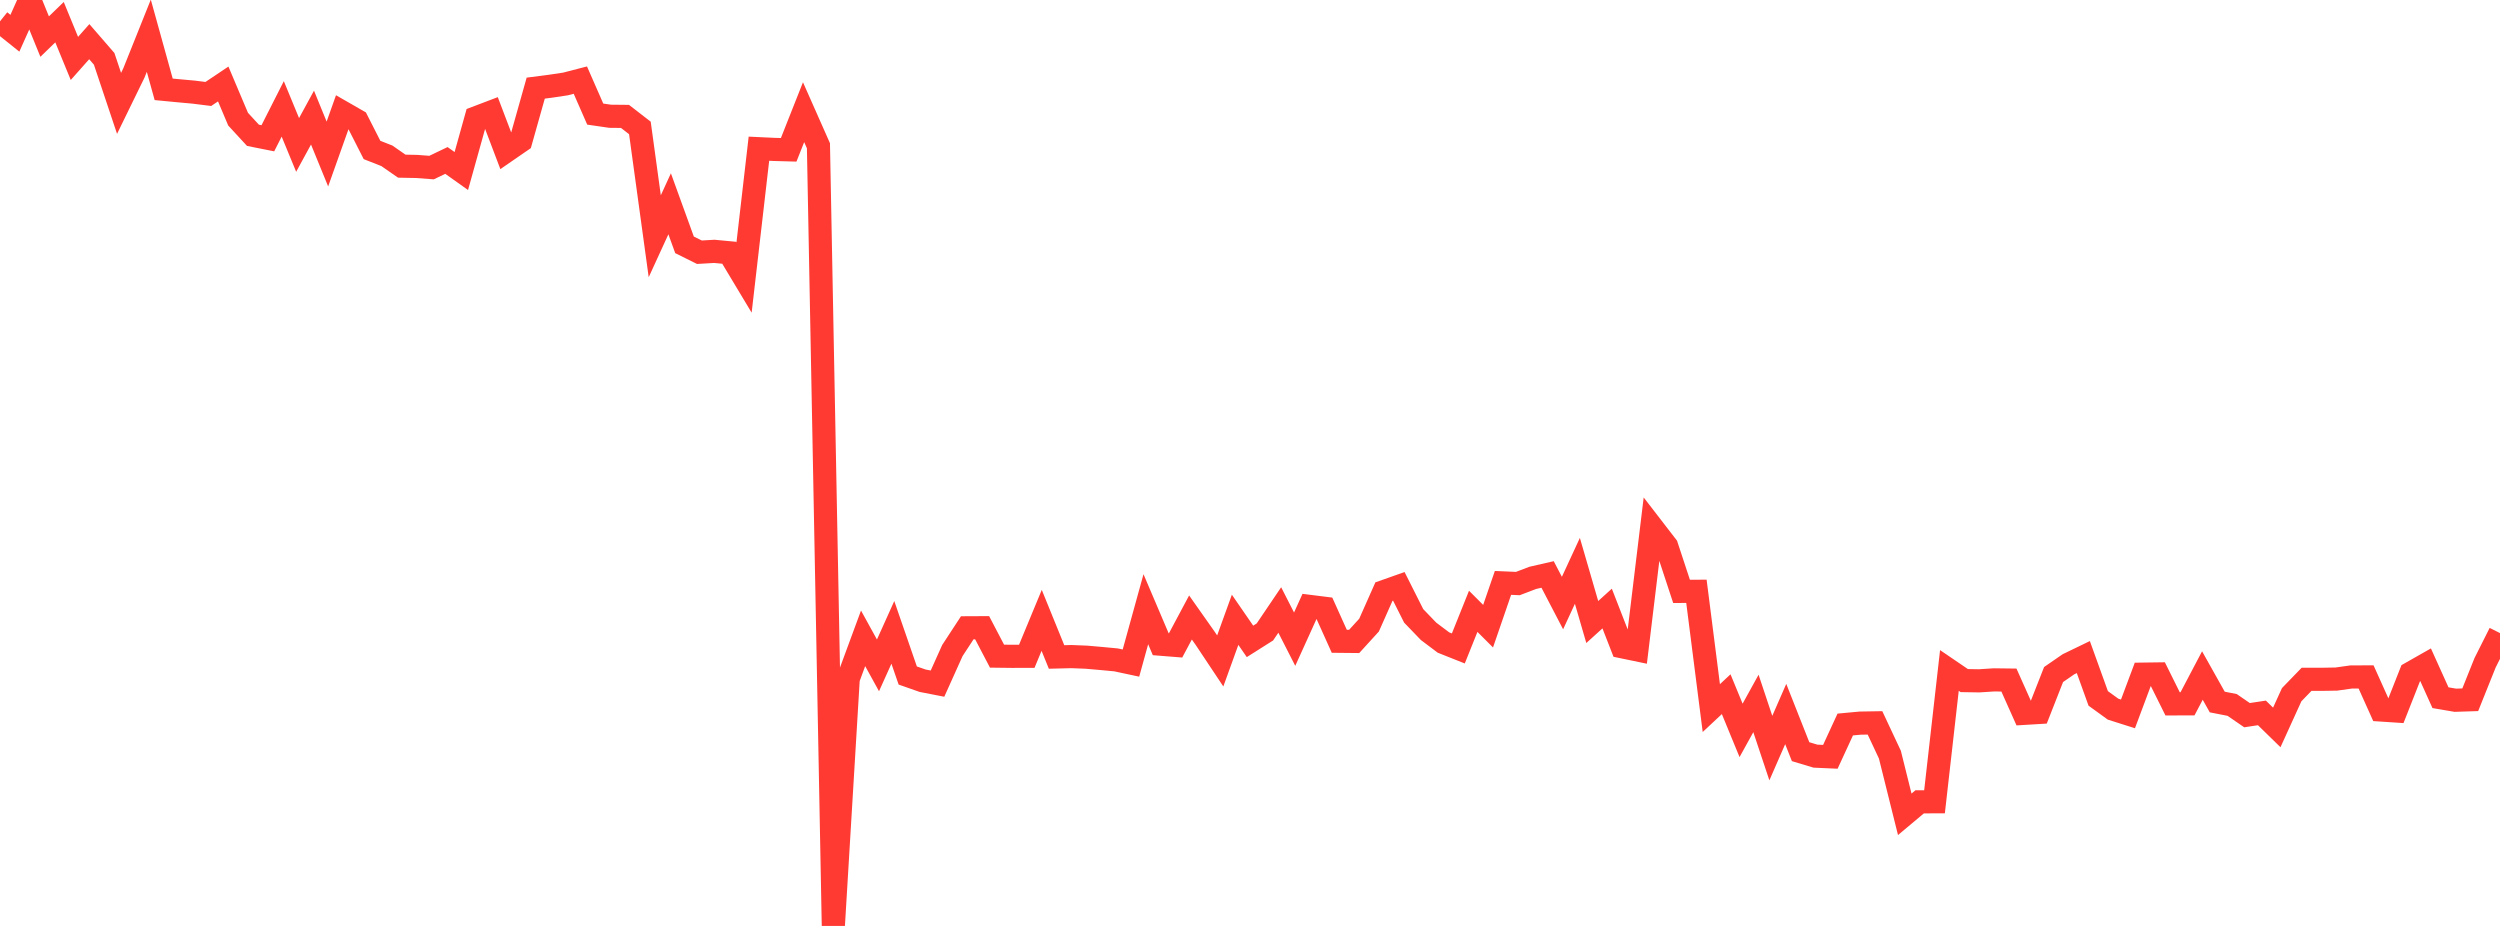 <?xml version="1.0" standalone="no"?>
<!DOCTYPE svg PUBLIC "-//W3C//DTD SVG 1.1//EN" "http://www.w3.org/Graphics/SVG/1.1/DTD/svg11.dtd">

<svg width="135" height="50" viewBox="0 0 135 50" preserveAspectRatio="none" 
  xmlns="http://www.w3.org/2000/svg"
  xmlns:xlink="http://www.w3.org/1999/xlink">


<polyline points="0.0, 1.152 0.804, 1.796 1.607, 0.0 2.411, 1.975 3.214, 1.198 4.018, 3.155 4.821, 2.25 5.625, 3.178 6.429, 5.582 7.232, 3.937 8.036, 1.929 8.839, 4.824 9.643, 4.901 10.446, 4.974 11.25, 5.074 12.054, 4.535 12.857, 6.435 13.661, 7.307 14.464, 7.467 15.268, 5.88 16.071, 7.827 16.875, 6.35 17.679, 8.316 18.482, 6.057 19.286, 6.519 20.089, 8.098 20.893, 8.415 21.696, 8.973 22.5, 8.988 23.304, 9.049 24.107, 8.664 24.911, 9.236 25.714, 6.358 26.518, 6.052 27.321, 8.166 28.125, 7.612 28.929, 4.759 29.732, 4.655 30.536, 4.534 31.339, 4.326 32.143, 6.161 32.946, 6.278 33.75, 6.286 34.554, 6.908 35.357, 12.758 36.161, 11.005 36.964, 13.221 37.768, 13.62 38.571, 13.573 39.375, 13.649 40.179, 14.988 40.982, 8.03 41.786, 8.068 42.589, 8.09 43.393, 6.058 44.196, 7.871 45.0, 50.0 45.804, 36.648 46.607, 34.47 47.411, 35.93 48.214, 34.148 49.018, 36.477 49.821, 36.759 50.625, 36.916 51.429, 35.128 52.232, 33.901 53.036, 33.897 53.839, 35.432 54.643, 35.442 55.446, 35.44 56.25, 33.499 57.054, 35.476 57.857, 35.456 58.661, 35.488 59.464, 35.558 60.268, 35.634 61.071, 35.806 61.875, 32.898 62.679, 34.787 63.482, 34.851 64.286, 33.344 65.089, 34.483 65.893, 35.691 66.696, 33.469 67.5, 34.635 68.304, 34.126 69.107, 32.939 69.911, 34.516 70.714, 32.745 71.518, 32.846 72.321, 34.629 73.125, 34.637 73.929, 33.756 74.732, 31.947 75.536, 31.663 76.339, 33.257 77.143, 34.092 77.946, 34.696 78.75, 35.016 79.554, 33.011 80.357, 33.814 81.161, 31.477 81.964, 31.512 82.768, 31.205 83.571, 31.021 84.375, 32.565 85.179, 30.826 85.982, 33.589 86.786, 32.861 87.589, 34.924 88.393, 35.091 89.196, 28.452 90.0, 29.495 90.804, 31.935 91.607, 31.93 92.411, 38.237 93.214, 37.486 94.018, 39.441 94.821, 37.986 95.625, 40.398 96.429, 38.557 97.232, 40.59 98.036, 40.832 98.839, 40.868 99.643, 39.124 100.446, 39.049 101.25, 39.035 102.054, 40.751 102.857, 43.972 103.661, 43.299 104.464, 43.296 105.268, 36.205 106.071, 36.752 106.875, 36.765 107.679, 36.713 108.482, 36.723 109.286, 38.522 110.089, 38.474 110.893, 36.425 111.696, 35.871 112.5, 35.482 113.304, 37.714 114.107, 38.295 114.911, 38.55 115.714, 36.404 116.518, 36.393 117.321, 38.009 118.125, 38.007 118.929, 36.478 119.732, 37.909 120.536, 38.067 121.339, 38.619 122.143, 38.497 122.946, 39.281 123.75, 37.514 124.554, 36.683 125.357, 36.683 126.161, 36.67 126.964, 36.557 127.768, 36.554 128.571, 38.34 129.375, 38.393 130.179, 36.352 130.982, 35.896 131.786, 37.676 132.589, 37.813 133.393, 37.787 134.196, 35.786 135.0, 34.187" fill="none" stroke="#ff3a33" stroke-width="1.25"/>

</svg>
